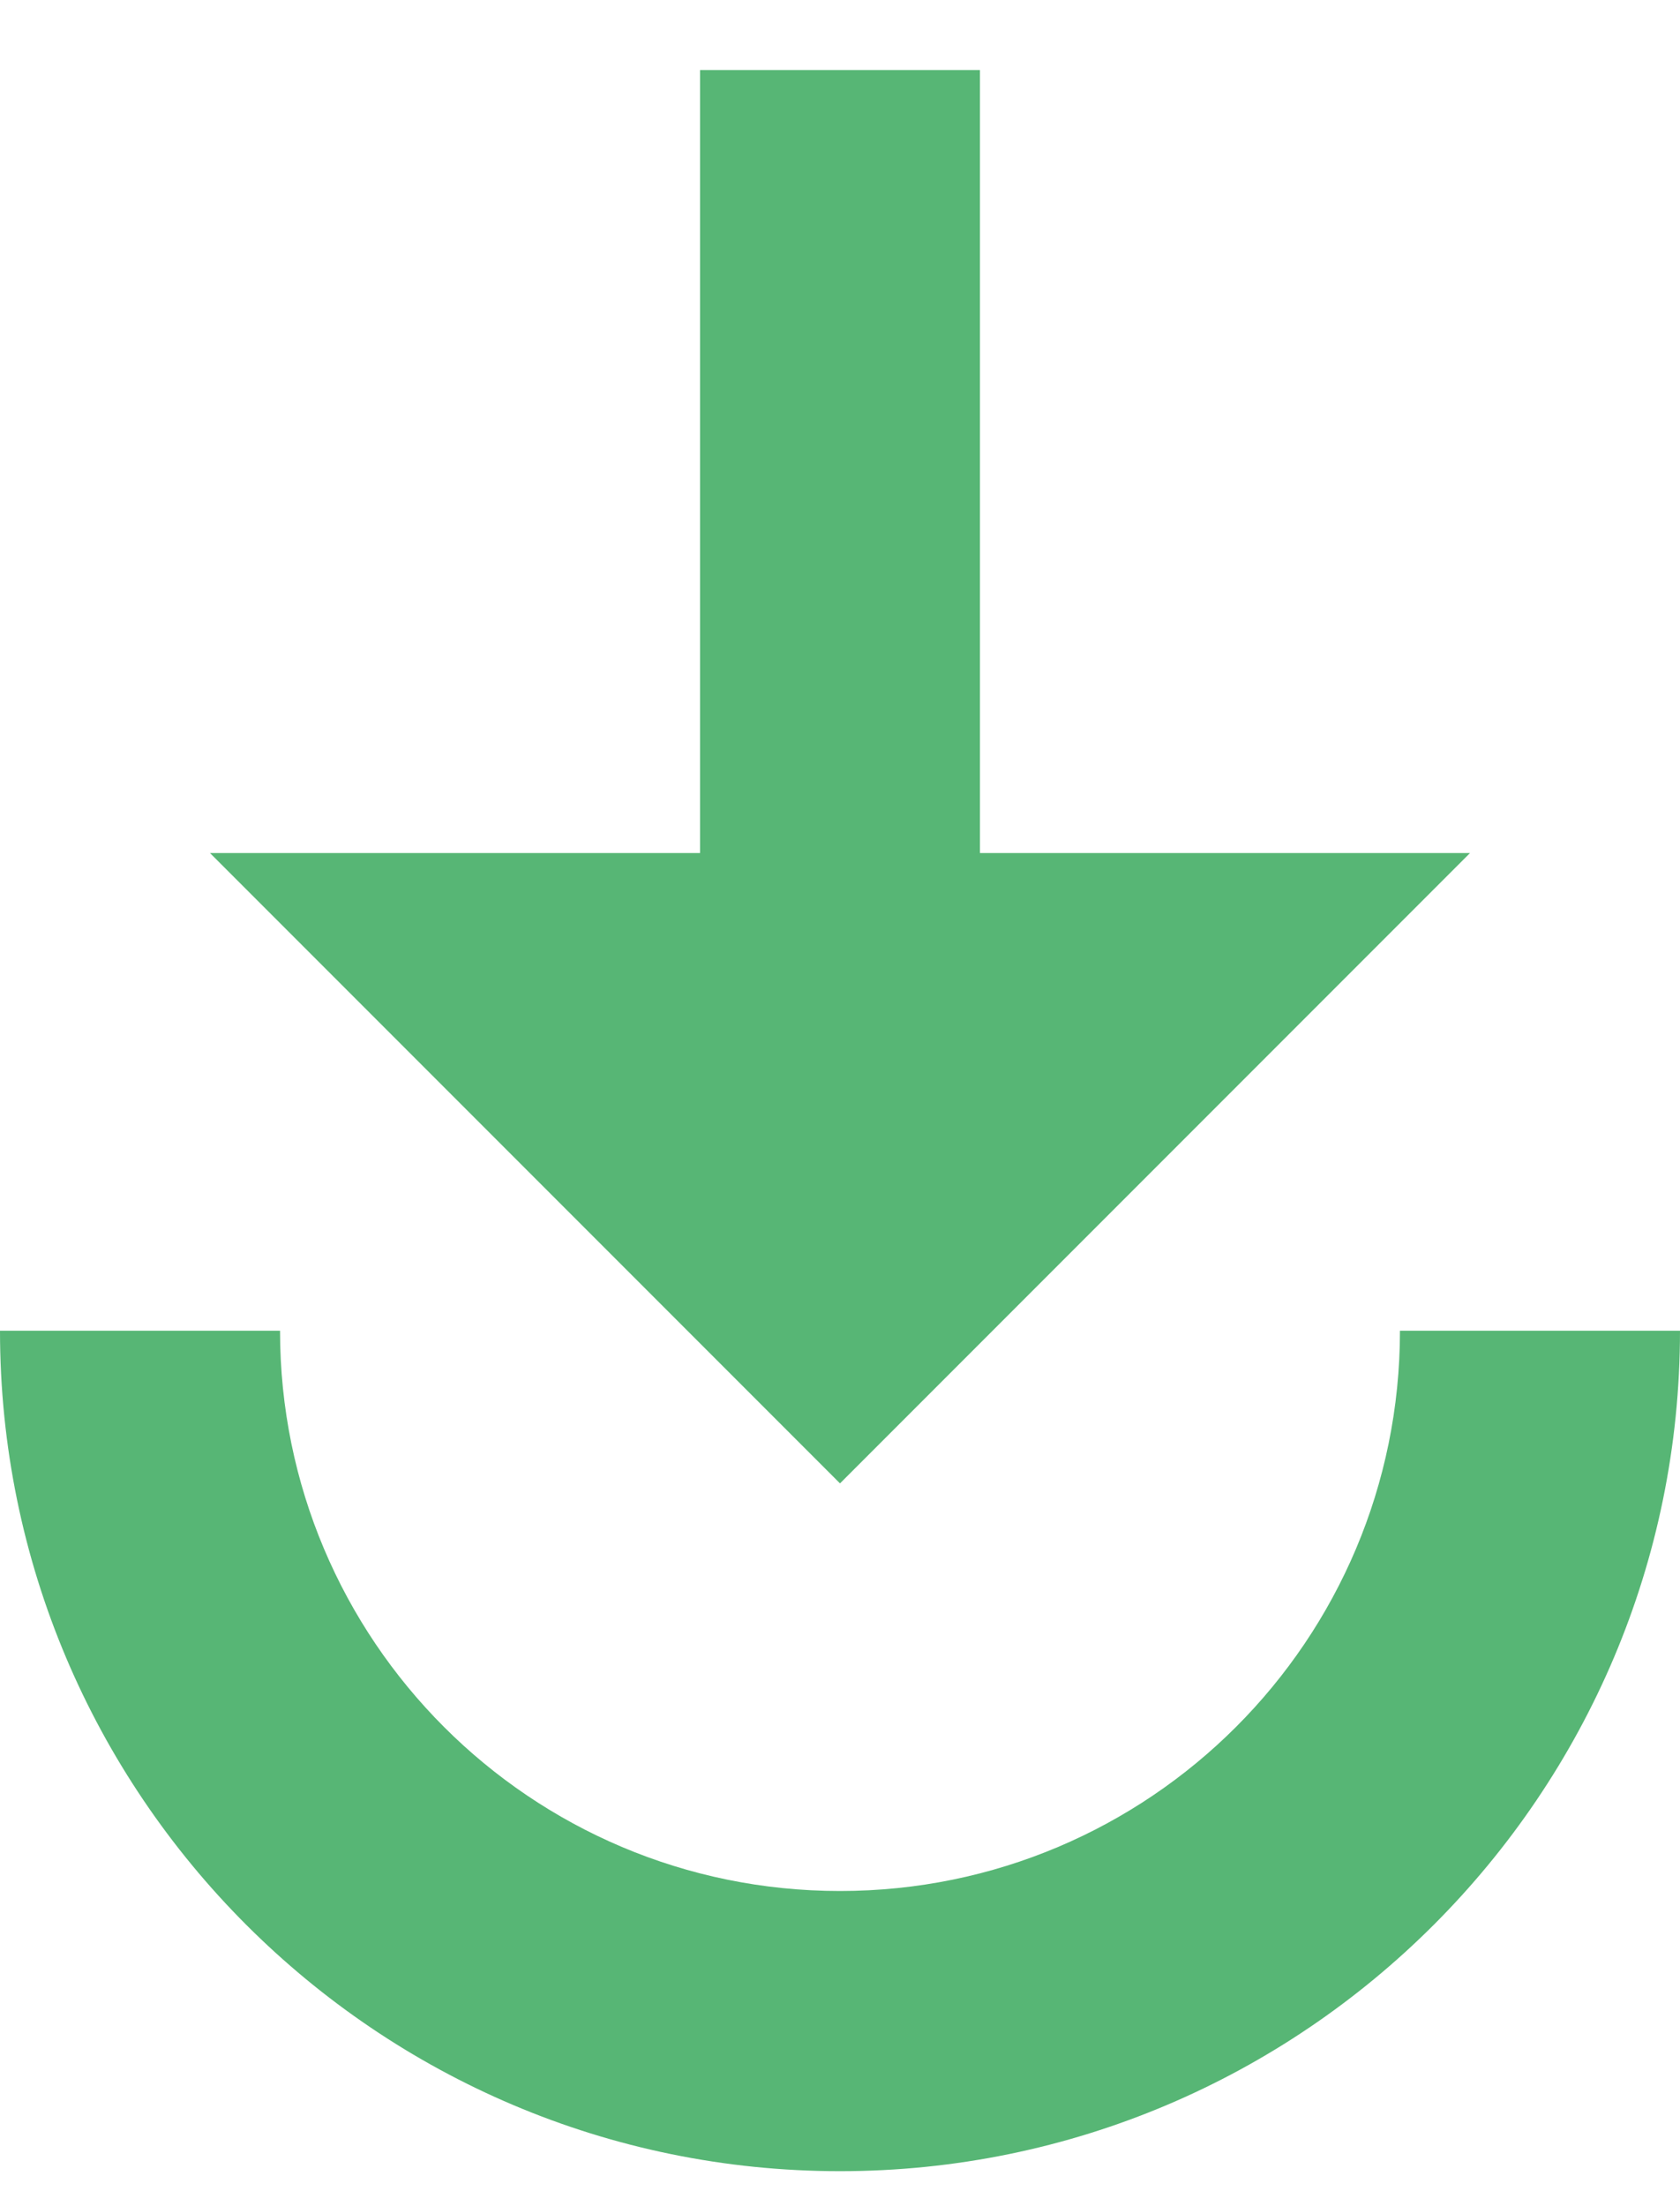 <svg width="16" height="21" viewBox="0 0 16 21" fill="none" xmlns="http://www.w3.org/2000/svg">
<path d="M6.667 0.667V8.12H2L8 14.12L14 8.12H9.333V0.667H6.667ZM0 12.667C0 17.08 3.587 20.667 8 20.667C12.413 20.667 16 17.08 16 12.667H13.333C13.333 15.613 10.947 18 8 18C5.053 18 2.667 15.613 2.667 12.667H0Z" fill="#57B675"/>
</svg>

